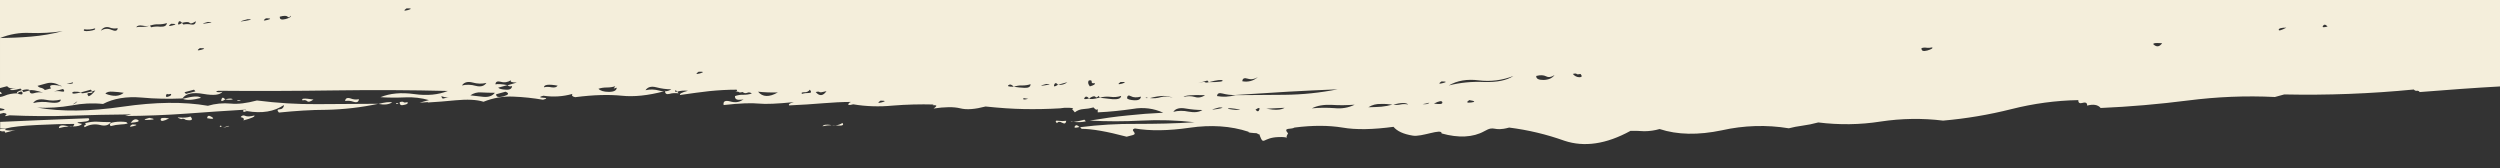 <?xml version="1.0" encoding="utf-8"?>
<!-- Generator: Adobe Illustrator 26.3.1, SVG Export Plug-In . SVG Version: 6.00 Build 0)  -->
<svg version="1.1" id="Layer_1" xmlns="http://www.w3.org/2000/svg" xmlns:xlink="http://www.w3.org/1999/xlink" x="0px" y="0px"
	 viewBox="0 0 1366 92" style="enable-background:new 0 0 1366 92;" xml:space="preserve">
<rect x="0" y="0" width="1366" height="92" fill="#333333" stroke="none"/>
<style type="text/css">
	.st0{fill:#F4EEDB;}
</style>
<g>
	<path class="st0" d="M702.6,75.1C702.8,75.7,703.5,75.4,702.6,75.1L702.6,75.1z"/>
	<path class="st0" d="M587.3,69c-0.6,0.9,0.2,1,2.5,0.4C588.7,68.3,587.9,68.1,587.3,69z"/>
	<path class="st0" d="M362.8,49.7c0.2,0,0.5,0,0.7,0c0-0.1,0-0.1,0-0.2C363.3,49.6,363,49.7,362.8,49.7z"/>
	<polygon class="st0" points="16.2,49.2 16.2,49.2 16.2,49.2 	"/>
	<path class="st0" d="M460.3,67.2L460.3,67.2c-1.1,0.7-2.4,1.2-3.8,1.3c0.2,0,0.5,0,0.7,0.1C460.3,68.8,461.3,68.4,460.3,67.2z"/>
	<path class="st0" d="M456.6,68.5c-0.7-0.1-1.4-0.1-2.1-0.1C455.2,68.5,455.9,68.6,456.6,68.5z"/>
	<path class="st0" d="M449.4,69c1.7-0.4,3.4-0.6,5.1-0.6c-0.2,0-0.3,0-0.5-0.1C451.5,67.9,450,68.1,449.4,69z"/>
	<path class="st0" d="M206.8,56.8c3.3,0.6,5.8,0.3,7.5-0.9C212.7,55.6,210.2,55.9,206.8,56.8z"/>
	<path class="st0" d="M139,63.1L139,63.1c-2.3,0.6-3.9,0.7-5,0.2c-0.9-0.5-2-0.2-2.5,0.7c1.6,0.3,2.1,0.9,1.5,1.8
		C137.5,64.6,139.5,63.7,139,63.1z"/>
	<path class="st0" d="M99,65.1c0.8-0.4,1.8-0.2,2.5,0.4c3.3,0.6,4.2,0,2.6-1.8c-1.9,0.6-3.9,0.7-5.9,0.5C96.6,64,96.8,64.3,99,65.1
		L99,65.1z"/>
	<path class="st0" d="M115.7,63.9c-1.6-1-2.4-0.8-2.5,0.7C116.4,65.2,117.3,64.9,115.7,63.9z"/>
	<polygon class="st0" points="125.3,69 125.3,69 125.3,69 	"/>
	<path class="st0" d="M121.9,69.9l1.7-0.5l1.7-0.5C124.8,68.4,121.9,69.9,121.9,69.9z"/>
	<path class="st0" d="M121.2,69C120.1,67.8,119.4,70.2,121.2,69L121.2,69z"/>
	<path class="st0" d="M127.2,54.3c-0.5-0.6-1.9-0.6-4.2,0C124.4,54.6,125.8,54.6,127.2,54.3z"/>
	<path class="st0" d="M129.7,54.7C129,55.6,134.1,54.9,129.7,54.7L129.7,54.7z"/>
	<path class="st0" d="M121,54.3c-0.4,1.2,0.3,1.2,2.1,0C122,53.1,121.3,53.1,121,54.3z"/>
	<path class="st0" d="M216.8,56.3C215,57.5,219.5,56.3,216.8,56.3L216.8,56.3z"/>
	<path class="st0" d="M109.8,53.5c-1-1.2-4.4-1-10,0.5C101.9,54.9,105.3,54.7,109.8,53.5z"/>
	<path class="st0" d="M222.6,55.8c-1.1,0.3-1.8,0.3-2.1,0c-0.3-0.3-1-0.3-2.1,0c-0.1,1.5,0.7,2,2.4,1.5l0,0
		C222.6,57,223.1,56.4,222.6,55.8z"/>
	<path class="st0" d="M191.6,53.8c-1.9-0.6-2.9-0.1-3,1.4c1.5-0.3,3.1-0.1,4.5,0.4c1.9,0.6,2.9,0.1,3-1.4h0
		C194.6,54.5,193.1,54.4,191.6,53.8z"/>
	<path class="st0" d="M165.4,54.9c0.8-0.4,1.8-0.2,2.5,0.4c0.5,0.6,1.6,0.3,3.4-0.9C166.3,53.6,164.3,53.7,165.4,54.9z"/>
	<polygon class="st0" points="171.2,54.4 171.2,54.4 171.2,54.4 	"/>
	<polygon class="st0" points="9.7,70.6 9.7,70.6 9.7,70.6 	"/>
	<path class="st0" d="M32.2,70c1.8-0.5,3.7-0.8,5.5-0.9c-0.4-0.1-0.8-0.1-1.3-0.3C33.7,68.2,32.2,68.5,32.2,70z"/>
	<path class="st0" d="M0,50.1v1.3l1.1-0.3C0.8,50.7,0.4,50.3,0,50.1z"/>
	<path class="st0" d="M39.6,69.1c-0.6,0-1.3,0-1.9,0.1C38.5,69.3,39.1,69.3,39.6,69.1z"/>
	<path class="st0" d="M62.7,66.7c-2.5,0.3-3.3,1.1-2.2,2.2c1.8-0.5,3.6-0.8,5.5-0.9c1.3,0,2.5-0.2,3.8-0.5L69,66.7l0,0
		C66.9,66.4,64.8,66.4,62.7,66.7z"/>
	<path class="st0" d="M20.2,68.3c8-0.4,14.8-0.6,20.4-0.6c-0.1,0.7-0.4,1.1-1,1.4c0,0,0.1,0,0.1,0c2.8,0,4.5-0.5,5.1-1.4
		c-3.3-0.6-3.3-0.9,0.1-1.1c3.3-0.2,4.5-0.9,3.5-2c-16.4,0.6-32.5,1.3-48.3,2v3.6c1,0,2,0,3.1,0C6.4,69.3,12.2,68.7,20.2,68.3z"/>
	<path class="st0" d="M233.8,56c5.1-0.3,10.1-0.7,15.1-1.2c6.4-0.6,11.5-0.4,15.3,0.8c5.2-2.1,10.8-3.1,16.4-2.8
		c5.4,0.2,10.8,0.8,16.1,1.7c2.3-0.6,2.3-1,0.1-1.1c-2.2-0.1-2.2-0.5,0.1-1.1c5.3,0.8,10.7,0.5,15.9-1c-0.6,0.9-0.1,1.5,1.5,1.8
		c10.1-1.3,18.5-1.5,25.4-0.8c6.7,0.7,14.4-0.1,23.1-2.4c-0.8,0-1.7-0.1-2.6-0.4c-2.4-0.7-5-0.8-7.5-0.2v0c1.2-1.8,3.2-2.3,5.9-1.6
		c2.7,0.7,5.5,1.1,8.2,1.1c-1,0.7-2.1,1-3.4,1.1c0,1.3,0.8,1.8,2.4,1.4c1.6-0.5,3.3-0.5,5-0.3l-0.8-0.9c-1.1,0.3-1.4,0-0.8-0.9
		l0.8,0.9c1.9-0.6,3.9-0.7,5.9-0.5c-3.4,0.9-4.8,1.7-4.3,2.3c6.2-0.9,11.5-1.6,15.9-2.1c5-0.5,10-0.8,15-0.8c0.5,0.6,0.2,1-0.9,1.3
		c1.1-0.3,1.8-0.3,2.1,0c0.3,0.3,0.9,0.3,2.1,0c0.7,0.6,1.6,0.8,2.5,0.4c0.8-0.4,1.8-0.2,2.5,0.4c-1.5,0.5-3.1,0.7-4.6,0.7
		c-1.6-0.1-3.1,0.2-4.6,0.7c-0.1,1.5,0.8,2.2,2.8,2c2-0.2,2.3-0.1,1.2,0.2c-1.8,1.2-4,1.5-6.7,0.7c-2.7-0.7-3.9,0-3.5,2
		c8.9-1,15.3-1.2,19.2-0.8c3.8,0.4,10.2,0.1,19.2-0.8c-2.3,0.6-3.1,1.2-2.6,1.8c6.7-0.3,12.9-0.7,18.8-1.2c5.1-0.4,10.1-0.7,15-0.7
		c-0.5,0.2-1,0.4-1.3,0.9c-0.6,0.9,0.2,1,2.5,0.4c7.1,1.2,14.4,1.4,21.6,0.7c7.5-0.6,15-0.8,22.5-0.6c-1.1,0.3-1,0.4,0.4,0.4
		c1.4,0,1.2,0.6-0.6,1.8c6.1-0.9,11-1,14.6-0.1c3.5,0.9,8.1,0.5,13.8-1c7.7,0.8,14.7,1.3,21.1,1.4c6.4,0.1,12.9,0,19.6-0.4
		c1.6-0.3,3.3-0.4,5-0.3c2.2,0.1,2.7,0.4,1.6,0.7l1.5,1.8c1.3-1.1,3-1.7,4.7-1.8c1.9-0.1,3.7-0.4,5.5-0.9c1,1.2,1.7,1.5,2,1.1
		c0.3-0.5,0.4,0.1,0.3,1.6c6.7-0.3,13.1-1,19.3-1.9c5.6-1,11.3-0.3,16.5,2.1c-6.7,0.3-13.2,0.8-19.6,1.5c-6.4,0.6-13.3,1.6-20.6,2.8
		c9.4,0.5,18.8,0.5,28.3,0c9.7-0.5,19.4-0.2,29,0.9c-10.6,0.7-21.1,0.9-31.6,0.9c-10.3-0.1-20.6,0.5-30.9,1.8l0.8,0.9
		c5.5,0,13.7,1.4,24.6,4.3l3.4-0.9c1.1-0.3,1.3-0.9,0.5-1.8s-0.6-1.5,0.6-1.8c8.2,1.4,18.2,1.3,29.9-0.4c11.7-1.7,22.5-1,32.2,2.2
		c-0.6,0.9,6.9,0.7,5,0.9c-2,0.2,1.7,0.2,1.1,1.1c2.3,5.9,1.5,1.1,10.4,0.9c2.4-0.1,3.7,0.1,4.3,0.3c-0.1-0.4,0-1.1,0.8-2.3
		c-3.1-3.5,1.8-2,3.5-3.2c10.1-1.3,18.8-1.2,26.2,0c7.4,1.3,16.7,1.1,27.9-0.4c2,2.4,5.5,4,10.5,4.8c4.9,0.9,16-4.2,15.8-1.2
		c9.2,2.6,17.2,2.2,23.3-1.2c6.1-3.5,4.5,0.5,13.6-2c10.3,1.3,20.4,3.7,30.2,7.2c10.8,3.6,22.8,1.9,36.1-5.4c2.7,0,5.2,0,7.5,0.2
		c2.8,0,5.7-0.4,8.4-1.2c9.7,3.2,21.1,3.4,34,0.7c12-2.7,24.5-3.1,36.6-1.1c2.4-0.6,4.7-1.1,7.2-1.4c3-0.4,6-1,8.9-1.8
		c11.3,1.4,22.8,1.3,34.1-0.5c11.3-1.7,22.8-1.9,34.1-0.5c12.6-1.1,25.1-3.2,37.4-6.3c11.9-3,24.2-4.7,36.5-4.9
		c-0.1,1.5,0.7,2,2.4,1.5c1.7-0.5,2.5,0.1,2.4,1.5c3.4-0.9,5.9-0.5,7.4,1.3c16.1-0.7,32-2.1,47.7-4.1c15.7-2,31.6-2.7,47.5-1.9
		l5.1-1.4c23.6,0.5,47.3-0.4,70.8-2.7c0.4,0.5,1,0.8,1.6,0.7c0.6-0.1,1.3,0.1,1.6,0.7c15-1.2,29.8-2.3,44.4-3.1V0H171.3
		c-9.3-1-19-0.8-28.3-1C107-1,29.4-1.4,0,0c0,8,0,6,0,11.7v9.1c5.2-2.1,10.8-3.1,16.4-2.8c6,0.2,12-0.1,17.9-1
		c-5.6,1.5-11.4,2.5-17.3,3c-5.8,0.5-11.5,0.7-17,0.8v27.3c1.3-0.3,2.6-0.7,3.9-1c1,1.2,2.7,1.5,4.9,0.9l-3.4,0.9
		c0.5,0.6,2.5,0.4,5.8-0.5l0.8,0.9c2.3-0.6,3.6-0.6,4.2,0c0,0,0,0,0,0c1.1-0.3,3.6,0.1,7.4,1.3c-1.7-0.3-3.4-0.2-5,0.3h0
		c-1.7,0.5-2.5-0.1-2.4-1.5l-3.4,0.9L12,49.2c-2.2,0.6-3.1,1.2-2.6,1.8c1.7-1.2,2.7-1.3,2.9-0.2c0.2,1-0.8,1.1-2.9,0.2
		C7,51,4.5,51.4,2.3,52.4C1.5,52.7,0.8,52.9,0,53v6.1c3,0.5,3.3,1,0.9,1.3c-0.3,0-0.6,0.1-0.9,0.1v1.7c0.7-0.2,1.3-0.3,2-0.5
		c1.6,0.3,2,0.7,1.1,1.3c-0.9,0.6-0.2,0.6,2.1,0c11.6,0.5,22.8,0.6,33.6,0.2c10.8-0.4,21.8-0.6,32.9-0.7l-3.4,0.9
		c11.1-0.1,22.2-0.5,33.3-1.3c11.1-0.8,22-1.6,32.6-2.2l0.7,0.8c-0.4-0.5-1-0.7-1.6-0.6c-0.6,0.2-0.6,0.5-0.1,1.1l1.7-0.5
		c0,0,0,0,0,0c8.2,1.4,14.9,0.3,20.2-3.3c0,0.1,0,0.2,0,0.3c-0.1,1.2-1.1,2-2.2,2c-1.4,0-1.6,0.6-0.5,1.8c8.9-0.9,17.6-1.5,25.9-1.5
		c9.6-0.2,19.1-1.3,28.5-3.3c-11.1,0.1-22.2,0.1-33.3,0.2c-11.1,0.1-22.1-0.6-33.1-2c-5.7,1.5-10.4,2.1-14.3,1.7
		c-4.2-0.4-8.5,0-12.5,1.2c-13.2-2.3-28.7-2.1-46.6,0.5c-17.9,2.6-33.5,2.8-46.6,0.5c6.3,0.3,12.6-0.1,18.8-1.2
		c5.6-1.1,11.4-1.4,17.1-0.8c5.7-3,12.8-4.2,21-3.5c7.4,0.7,14.9,0.8,22.4,0.5c1.8-2.7,5.6-3.5,11.4-2.5c5.7,1,9.2,0.6,10.5-1.2
		c-0.9,0.3-1.9,0.4-2.9,0.2c-0.8-0.2-0.7-0.4,0.5-0.7c21,0.2,42.2,0.1,63.6-0.2c21.3-0.3,42-0.2,61.9,0.3
		c-5.2,2.1-11.3,2.7-18.4,1.7c-7.1-1-13.3-0.4-18.4,1.7c4.4,0.3,9,0.3,13.7,0.1c4.3-0.2,8.6,0.3,12.8,1.5l-5.1,1.4
		c1.5-0.1,3-0.2,4.5-0.3 M1269.3,14.1c0.6-0.9,1.4-0.8,2.5,0.4C1269.5,15.1,1268.7,15,1269.3,14.1z M1249.3,15.1
		c-2.9,1.5-4.3,1.9-4.2,1.1C1245.1,15.5,1246.5,15.1,1249.3,15.1z M1181.4,23.6c-1.3,1.8-2.7,2.2-4.2,1.1
		C1175.6,23.7,1177,23.3,1181.4,23.6z M22.5,48c-0.8-0.1-1.5-0.5-2-1.1c1.1-0.3,2.8-0.8,5.1-1.4l0,0c2.3-0.6,4.7-0.2,7.4,1.3
		l0.4-0.1c-0.1,0.3,0,0.6,0.4,1L33,46.9c-4.9-0.9-6.6-0.4-5.1,1.4l-3.4,0.9C24,48.6,23.3,48.2,22.5,48z M27.3,56
		c-3-0.5-6.2-0.4-9.2,0.3c1.2-1.8,3.5-2.4,6.8-1.8c2.7,0.6,5.6,0.6,8.3-0.1C33.2,55.9,31.2,56.5,27.3,56z M33.6,50L33.6,50
		c-1.4-0.3-2.8-0.3-4.2,0l1.7-0.5l3.4-0.9C35.5,49.8,35.2,50.3,33.6,50z M36.4,45.9C36.4,45.9,36.4,45.9,36.4,45.9l3.4-0.9
		C40.3,45.6,39.1,45.9,36.4,45.9z M39.7,57.1l2.6-1.8C41.7,56.2,40.8,56.8,39.7,57.1z M48.4,52.6c-1-1.2-0.8-1.8,0.6-1.8
		c1.4,0,1.8-0.3,1.3-0.9c-4.5,1.2-6.5,1.4-5.8,0.5c-3.4,0.9-5.1,1-5,0.3c0-0.7,1.7-0.8,5-0.3l5.1-1.4l0.8,0.9l1.7-0.5
		C50.7,51.2,49.5,52.3,48.4,52.6z M48.8,16.9c-2.5,0.3-3.5,0-2.8-0.9l0,0c2,0.3,4,0.1,5.9-0.5C52.4,16.1,51.3,16.6,48.8,16.9z
		 M55.1,16.8c0.9-1.7,2.9-2.4,4.7-1.8c1.4,0.6,3,0.7,4.5,0.4c-0.1,1.5-1.3,1.8-3.4,0.9l0,0C59,15.4,56.8,15.6,55.1,16.8z M57.6,51.2
		c0.6-0.9,2-1.3,4.2-1.1c1.9,0.1,3.9,0.3,5.8,0.6l0,0C65.3,52.7,61.9,52.9,57.6,51.2z M87.6,14.6c-1.7-0.2-3.4-0.1-5,0.3L81.9,14
		c-1.5,0.5-3.1,0.7-4.6,0.7c-1-0.1-2,0-2.9,0.2c0.6-0.9,1.7-1.2,3.4-0.9c1.4,0.3,2.8,0.3,4.2,0l0,0c1.5-0.5,3-0.8,4.6-0.7
		c1.6,0,3.1-0.2,4.6-0.7C91,14.1,89.8,14.7,87.6,14.6z M91.6,52.9L91.6,52.9c-1.7,0.5-0.6-1.8-0.3-1.6c0.3,0.3,0.9,0.3,2.1,0
		C93.8,51.9,93.2,52.5,91.6,52.9z M94.3,13.9c-2.3,0.6-2.5,0.3-0.8-0.9C96.3,13,96.6,13.3,94.3,13.9z M97.4,12.5
		c0.3-1.2,1-1.2,2.1,0C97.7,13.7,97,13.7,97.4,12.5z M101.6,51.3l-0.8-0.9L106,49l0.8,0.9L101.6,51.3z M104.4,13.4
		c-1.4-0.3-2.8-0.3-4.2,0l-0.8-0.9c2.3-0.6,3.7-0.6,4.2,0c0.5,0.6,1.6,0.3,3.4-0.9C106.9,13.1,106,13.7,104.4,13.4z M110,27.2
		c-2.3,0.6-2.5,0.3-0.8-0.9C112,26.3,112.3,26.6,110,27.2z M113.1,12.7c-3.1,0.5-2.9,0.2,0.5-0.7C116.3,12,116.2,12.2,113.1,12.7z
		 M134,11.4c-3.7,0.6-3.2,0.3,1.3-0.9C138.1,10.5,137.6,10.8,134,11.4z M146.1,10.9c-2.3,0.6-2.5,0.3-0.8-0.9
		C148.1,10,148.3,10.3,146.1,10.9z M156.1,10.4L156.1,10.4c-2.3,0.6-3.4,0.2-3.2-1.3c2.3-0.6,3.6-0.6,4.2,0s1.1,0.4,1.7-0.5
		C159.2,9.1,158.3,9.8,156.1,10.4z M222.9,5.5c-2.3,0.6-2.5,0.3-0.8-0.9C224.9,4.5,225.2,4.8,222.9,5.5z M243.6,53.5l-1.7,0.4
		c-1-1.2-1-1.5,0.1-1.1c1,0.4,2.2,0.5,3.3,0.2L243.6,53.5z M252.4,46.7c1.2-1.8,3.2-2.3,5.9-1.6c2.4,0.7,5,0.8,7.5,0.2
		c-1.3,1.8-3.2,2.3-5.9,1.6C257.4,46.2,254.8,46.1,252.4,46.7z M264,52.9c-3-0.3-5.4-0.6-7-0.8h0c1.7-1.2,3.8-1.8,5.9-1.6
		c2.2,0.1,4.7,0.2,7.5,0.2C269.1,52.4,267,53.2,264,52.9z M275.2,52.6L275.2,52.6c-2.8,0.8-4.2,0.4-4.1-1.1l5.1-1.4
		C278.4,51,278,51.8,275.2,52.6z M279,46.1l-1.7,0.5c0.7,0.6,1.6,0.8,2.5,0.4c-0.1,1.5-1.3,2.2-3.5,2c-2.2-0.1-3.6-0.5-4.1-1.1
		l5.1-1.4c-3.3-0.6-5.5-0.7-6.6-0.4c0.1-1.5,1.1-1.9,3-1.4c1.9,0.6,3.9,0.2,5.5-0.9c-0.6,0.9,0.4,1.3,3.2,1.3L279,46.1z M301.3,47.7
		c-1.4-0.3-2.8-0.3-4.1,0l0,0c0.1-1.5,2.6-1.8,7.5-0.9C304.1,47.7,303,48,301.3,47.7z M332.7,50.2c-2.8,0-4.7-0.6-5.7-1.7
		c1.5-0.5,3-0.7,4.6-0.7c1.6,0,3.1-0.2,4.6-0.7l-0.9,1.3l1.7-0.5C336.9,49.4,335.5,50.2,332.7,50.2z M382.5,40.1
		c-2.3,0.6-2.5,0.3-0.8-0.9C384.5,39.1,384.8,39.4,382.5,40.1z M414.2,50.1c3.6,0.4,7.2,0.5,10.8,0.4
		C420.3,53.2,416.7,53.1,414.2,50.1z M442,50.8c-1.3,0-2.5,0.1-3.8,0.5c-0.5-0.6-0.1-0.9,1.3-0.9c1.2,0.1,2.3-0.4,3-1.4
		C443.5,50.2,443.3,50.8,442,50.8z M445.7,50.3c1.1-0.3,1.8-0.3,2.1,0c0.3,0.3,1.5,0.1,3.8-0.5C449.7,52.5,447.8,52.7,445.7,50.3z
		 M481.9,55.9c-2.3,0.6-2.5,0.3-0.8-0.9C483.9,55,484.1,55.3,481.9,55.9z M559.3,53.6l2.5,0.4C559.5,54.6,558.7,54.5,559.3,53.6z
		 M559.7,48c-1.9-0.1-3.9-0.3-5.8-0.6c-2.8,0-3.7-0.3-2.8-0.9c0.8-0.6,1.8-0.3,2.8,0.9c1.5-0.5,3.1-0.8,4.6-0.7
		c1.6,0,3.1-0.2,4.6-0.7C563.1,47.5,561.9,48.1,559.7,48z M571.1,46.6c-3.1,0.5-2.9,0.2,0.5-0.7C574.3,45.9,574.1,46.1,571.1,46.6z
		 M578.1,46.3c-1.8,1.2-2.5,1.2-2.1,0C576.4,45.2,577.1,45.1,578.1,46.3l5.1-1.4C581.8,46.1,580,46.6,578.1,46.3z M681.8,43
		c1.9,0.6,3.9,0.2,5.5-0.9l0,0c-2.3,2.1-5.4,2.9-8.5,2.3C678.9,42.8,679.9,42.4,681.8,43z M594.9,44c1.1-0.3,1.7-0.1,1.6,0.7
		c-0.1,0.7,0.5,1,1.6,0.7c0.5,0.6-0.4,1.2-2.6,1.8l0,0C594.5,45.9,594.3,44.9,594.9,44z M595.1,53.8c-2.3,0.6-3.1,0.5-2.5-0.4
		C593.2,52.5,594,52.6,595.1,53.8c1.7-1.2,2.9-1.5,3.4-0.9c0.5,0.6,1.1,0.4,1.7-0.5l0.8,0.9l0,0C597.5,54.2,595.6,54.4,595.1,53.8z
		 M607.9,54.2c-3-0.3-5.4-0.6-7-0.8c1.9-0.6,3.9-0.7,5.8-0.5c2,0.3,4,0.1,5.9-0.5C612.5,53.8,610.9,54.4,607.9,54.2z M613.1,45.7
		c-2.3,0.6-2.5,0.3-0.8-0.9C615.1,44.7,615.3,45,613.1,45.7z M619.9,54.8c-2.2-0.1-3.6-0.5-4.1-1.1l0,0c0.1-1.5,0.8-1.9,2.2-1.1
		c1.3,0.7,3.1,0.8,5.4,0.2C623.3,54.2,622.1,54.9,619.9,54.8z M625.9,53.2l1.2,0.2c0,0,0,0,0,0C626.7,53.8,626.4,53.7,625.9,53.2z
		 M634.2,53.1c-1.9,0.6-3.9,0.7-5.9,0.5l0,0h0l0,0c0,0,0,0,0,0c5.6-1.5,9.8-1.6,12.5-0.1C638.7,52.6,636.4,52.5,634.2,53.1z
		 M649.4,61c-2.7-0.6-5.6-0.6-8.3,0.1c1.2-1.8,3.5-2.4,6.8-1.8c3,0.5,6,0.8,9.1,0.8C655.2,61.3,652.7,61.6,649.4,61z M652.9,53
		c-2-0.6-4.2-0.6-6.2,0h0c0.6-0.9,4.5-1.2,11.7-1C656.8,53.2,654.7,53.6,652.9,53z M660.5,44.9c-1.1,0.3-1.8,0.3-2.1,0
		c-0.3-0.3-1.5-0.1-3.8,0.5l3.4-0.9l1.7-0.5L660.5,44.9L660.5,44.9c4.5-1.2,7-1.5,7.5-0.9C668.6,44.5,666,44.9,660.5,44.9z
		 M664.9,59.6c-3.7,0.6-3.2,0.3,1.3-0.9C668.9,58.7,668.5,59,664.9,59.6z M671.1,59.5c-0.5-0.6,1.7-0.5,6.6,0.4
		C676.6,60.2,674.4,60.1,671.1,59.5z M688.1,59.9c-0.4,1.2-1.1,1.2-2.1,0C687.8,58.7,688.5,58.7,688.1,59.9z M691.9,59.4l10-0.5
		C700.1,60.1,696.8,60.3,691.9,59.4z M702,51.8c-9.7,0.1-18.7,0.1-27,0.2c-3.3,0.9-6.7,1.1-10,0.5c0.1-1.5,1.1-1.9,3-1.4
		c2.3,0.6,4.6,0.9,7,0.8c10.5-0.7,20.1-1.2,28.8-1.8c8.6-0.5,17.7-0.9,27.1-1.3C721.3,50.7,711.7,51.7,702,51.8z M729.3,59.1
		L729.3,59.1c-4.2-0.3-8.3-0.3-12.5,0.1c2.9-1.5,6.5-2.1,10.9-1.9c4.2,0.3,8.3,0.2,12.5-0.1C736.8,58.9,733,59.5,729.3,59.1z
		 M765.2,57.1c-1.4,0.3-2.8,0.3-4.1,0c-2.1,0.6-4.2,1-6.3,1.2c-2,0.2-4.3,0.2-7.1,0.3c2-1.3,4.4-1.9,6.8-1.8l0,0
		c2.2-0.1,4.4,0.1,6.6,0.4c4.5-1.2,7.3-1.2,8.3-0.1C768,56.8,766.5,56.8,765.2,57.1z M777.3,56.9c0.9-0.1,2.2-0.4,3.7-0.8
		C780.5,56.8,779.3,57.1,777.3,56.9z M783.5,56.6c2.9-1.5,4.4-1.7,4.6-0.7C788.3,56.9,786.8,57.1,783.5,56.6z M788.4,45.4
		c-2.3,0.6-2.5,0.3-0.8-0.9C790.4,44.5,790.7,44.8,788.4,45.4z M803.9,56c-2.5,0.3-2.9-0.1-1.1-1.3C806,55.2,806.4,55.7,803.9,56z
		 M810.9,44.8L810.9,44.8c-6.5-0.3-13,0.3-19.3,1.9c4.6-2.7,10.1-3.6,16.4-2.8c6.4,0.8,12.9,0,18.9-2.4
		C823.4,43.9,818.1,45,810.9,44.8z M843.4,43.7c-2.8,0-4.1-0.7-4-2.2c2.3-0.6,4-0.5,5.4,0.2c1.3,0.7,2.8,0.5,4.6-0.7
		C848.2,42.7,846.2,43.6,843.4,43.7z M863,42.2c-1.4,0-2.7-0.7-3.6-1.8c1.1-0.3,1.8-0.3,2.1,0c0.3,0.3,0.9,0.3,2.1,0
		C864.6,41.6,864.4,42.2,863,42.2z M1053.1,27.6L1053.1,27.6c-2.3,0.6-3.3,0.2-3.2-1.3c0.9-0.3,1.9-0.4,2.9-0.2c1,0.1,2,0,2.9-0.2
		C1056.3,26.3,1055.4,26.9,1053.1,27.6z"/>
	<path class="st0" d="M586.7,66.6c-0.6-0.1-1.1-0.1-1.7-0.3C585.2,66.6,585.8,66.7,586.7,66.6z"/>
	<path class="st0" d="M578.4,66c-1.7-0.3-2,0.2-0.9,1.3c0.6-0.9,1.6-1,2.9-0.2c1.3,0.7,2,0.4,2.2-1.1l0,0
		C581.2,66.2,579.8,66.2,578.4,66z"/>
	<path class="st0" d="M593.3,66.3l-0.8-0.9c-2.7,0.7-4.6,1.1-5.9,1.2C588.9,66.9,591.1,66.8,593.3,66.3z"/>
	<path class="st0" d="M92.4,64.7c-3.3-0.6-4.8-0.3-4.6,0.7C87.9,66.5,89.5,66.2,92.4,64.7z"/>
	<path class="st0" d="M73,68.9c2.3-0.6,2-0.9-0.8-0.9C70.4,69.2,70.7,69.5,73,68.9z"/>
	<path class="st0" d="M75.3,65.5c-1.4-0.7-2.6-0.2-3.9,1.6C75.3,66.8,76.6,66.3,75.3,65.5z"/>
	<path class="st0" d="M2.4,71.6c0.1,0.2,0.2,0.5,0.5,0.9l6.8-1.8c-1.9,0.6-3.9,0.7-5.8,0.5c-0.4-0.1-0.7-0.1-1-0.1
		C3,70.8,3,70.6,3.1,70.2c-1.4,0.1-2.4,0.2-3.1,0.4v0.9c0,0,0,0,0.1,0C1.1,71.9,1.9,71.9,2.4,71.6z"/>
	<path class="st0" d="M81.5,65.5c3.3-0.2,3.3-0.5,0.1-1.1C78.2,65.3,78.2,65.7,81.5,65.5z"/>
	<path class="st0" d="M46.5,67.3L46.5,67.3c0.5,0.6,0.5,1-0.1,1.1c-0.6,0.2-0.6,0.5-0.1,1.1c2.5-1.5,5.6-1.9,8.4-1.2
		c2.7,0.7,4.7,0.2,5.9-1.6c-2.8,0-5.3,0-7.5-0.2C50.9,66.4,48.7,66.7,46.5,67.3z"/>
	<polygon class="st0" points="675,51.9 675,51.9 675,51.9 	"/>
</g>
</svg>
